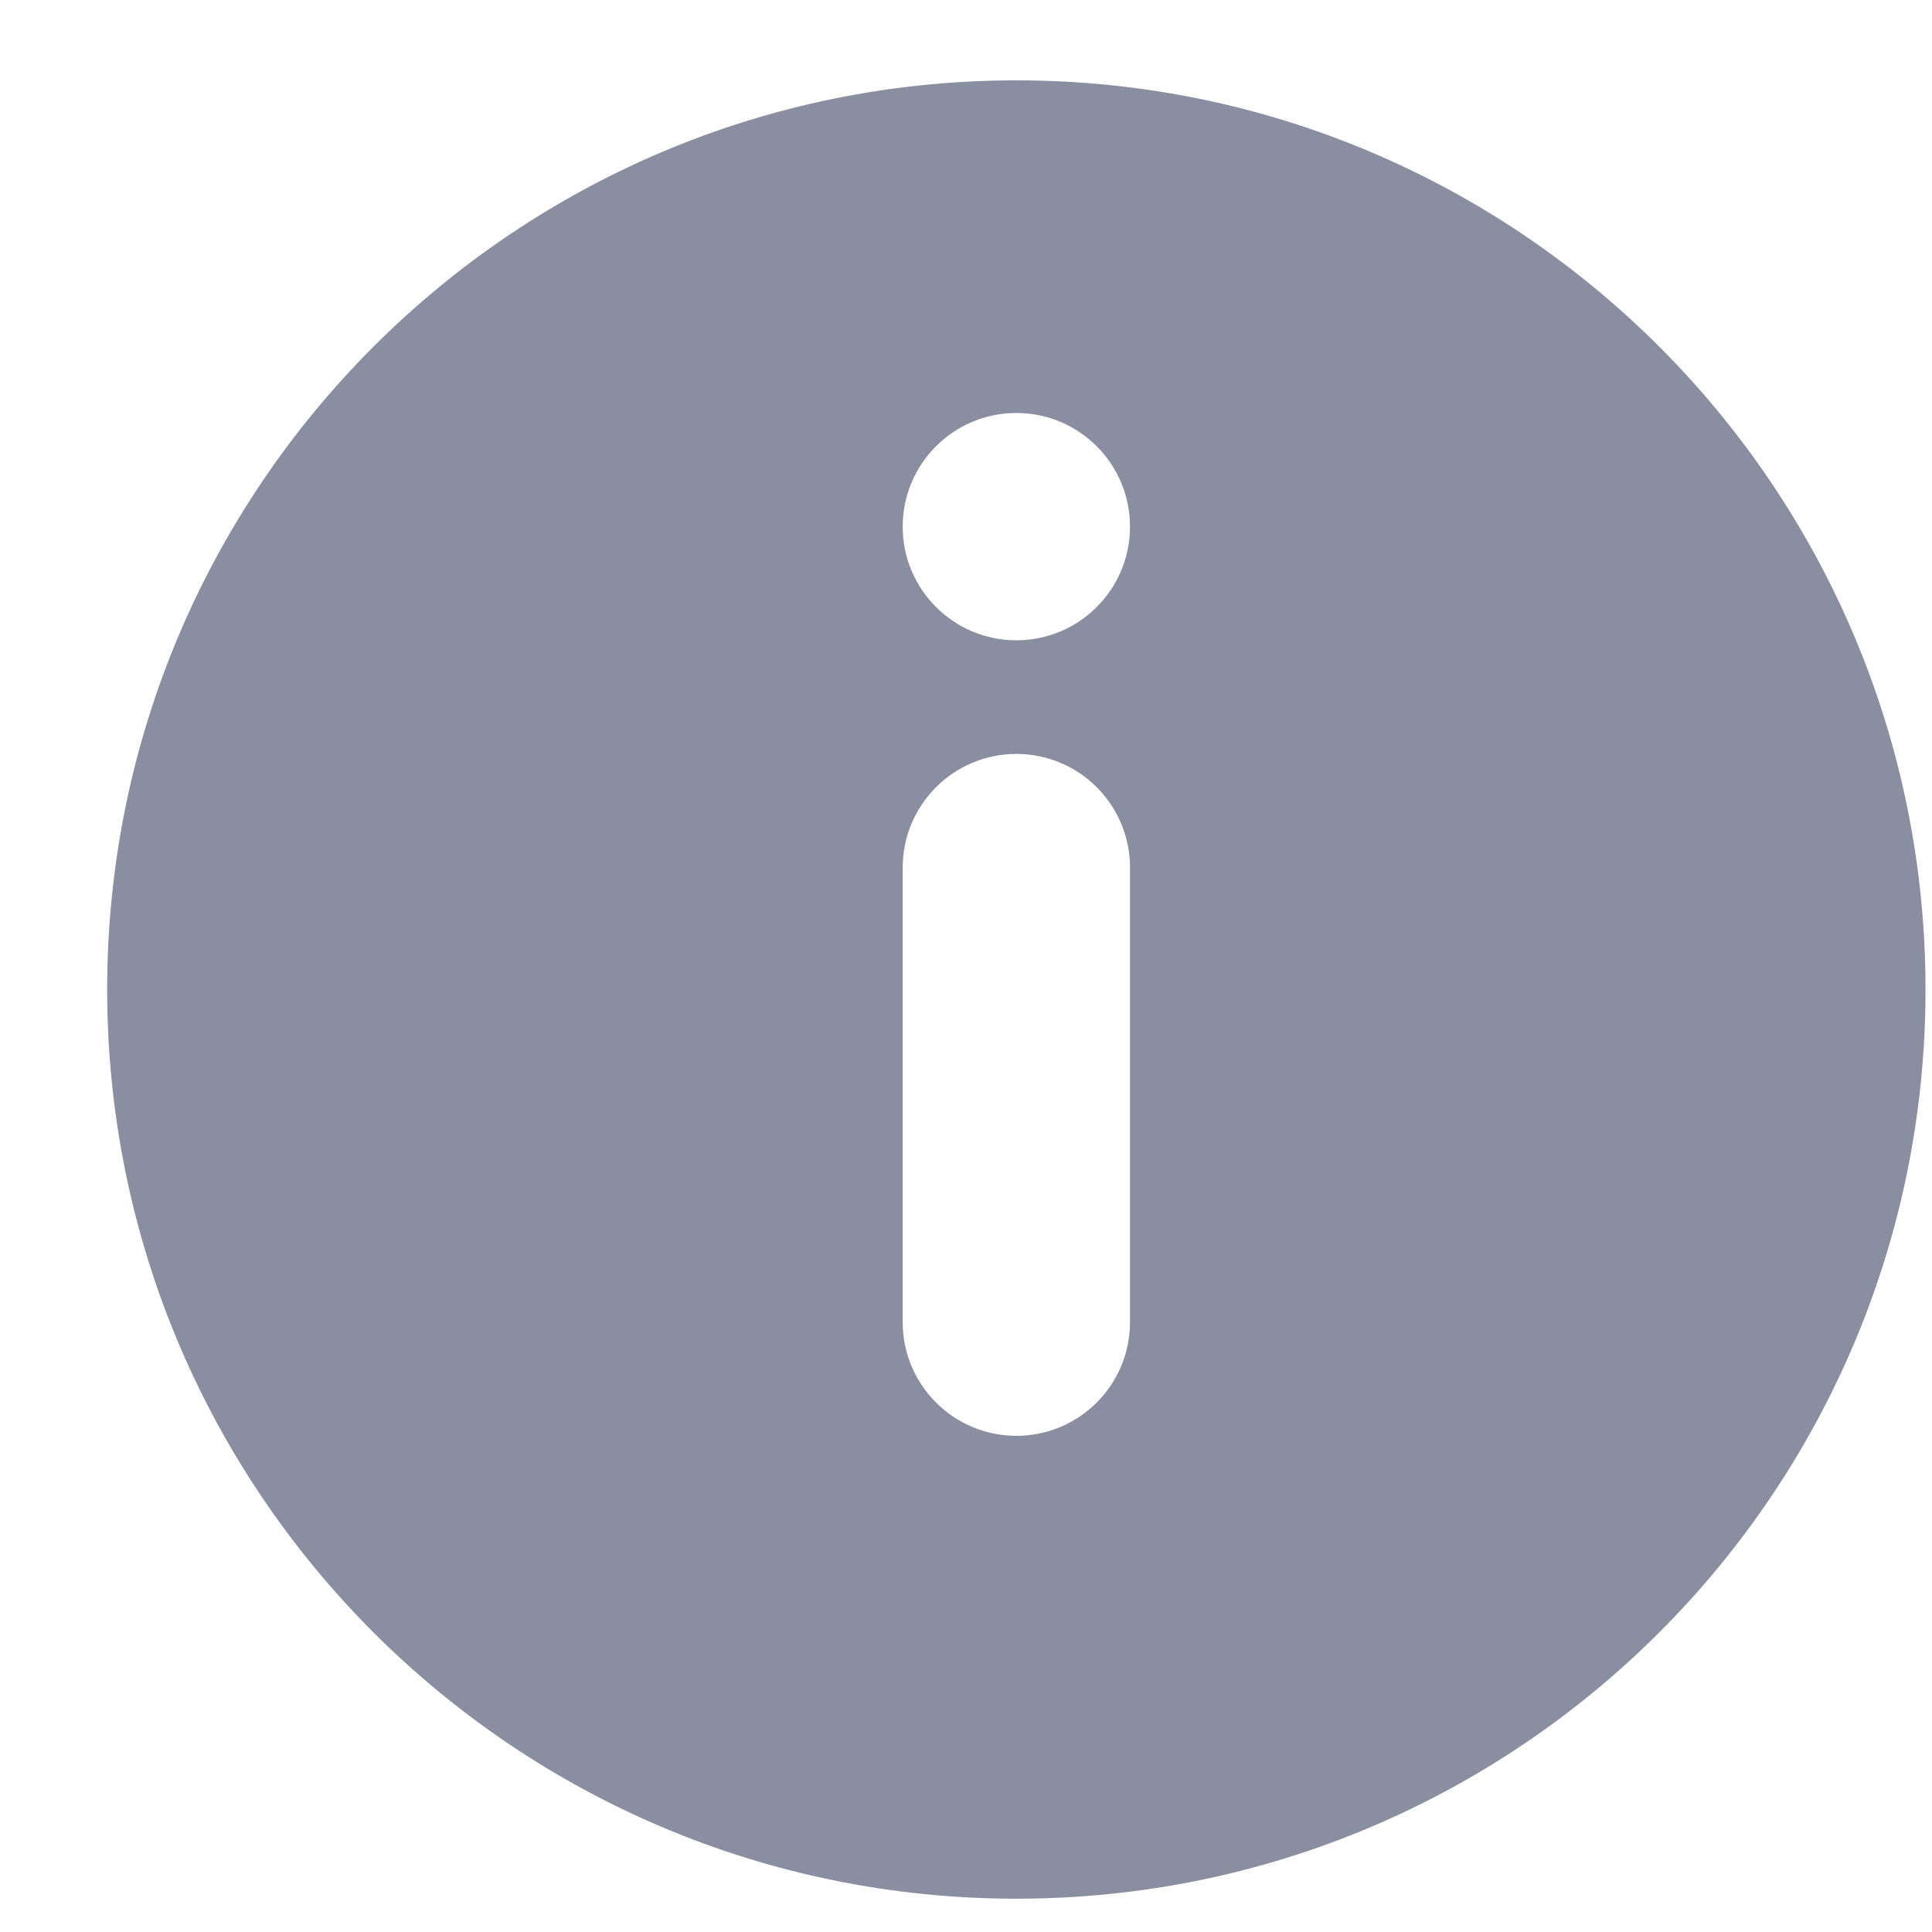 <svg width="17" height="17" viewBox="0 0 17 17" fill="none" xmlns="http://www.w3.org/2000/svg">
<path fill-rule="evenodd" clip-rule="evenodd" d="M8.943 16.707C13.362 16.707 16.943 13.126 16.943 8.707C16.943 4.289 13.362 0.707 8.943 0.707C4.525 0.707 0.943 4.289 0.943 8.707C0.943 13.126 4.525 16.707 8.943 16.707ZM8.943 3.634C8.391 3.634 7.943 4.082 7.943 4.634C7.943 5.186 8.391 5.634 8.943 5.634C9.496 5.634 9.943 5.186 9.943 4.634C9.943 4.082 9.496 3.634 8.943 3.634ZM8.943 6.634C8.391 6.634 7.943 7.082 7.943 7.634V11.634C7.943 12.186 8.391 12.634 8.943 12.634C9.496 12.634 9.943 12.186 9.943 11.634V7.634C9.943 7.082 9.496 6.634 8.943 6.634Z" fill="#8A8EA1"/>
</svg>
